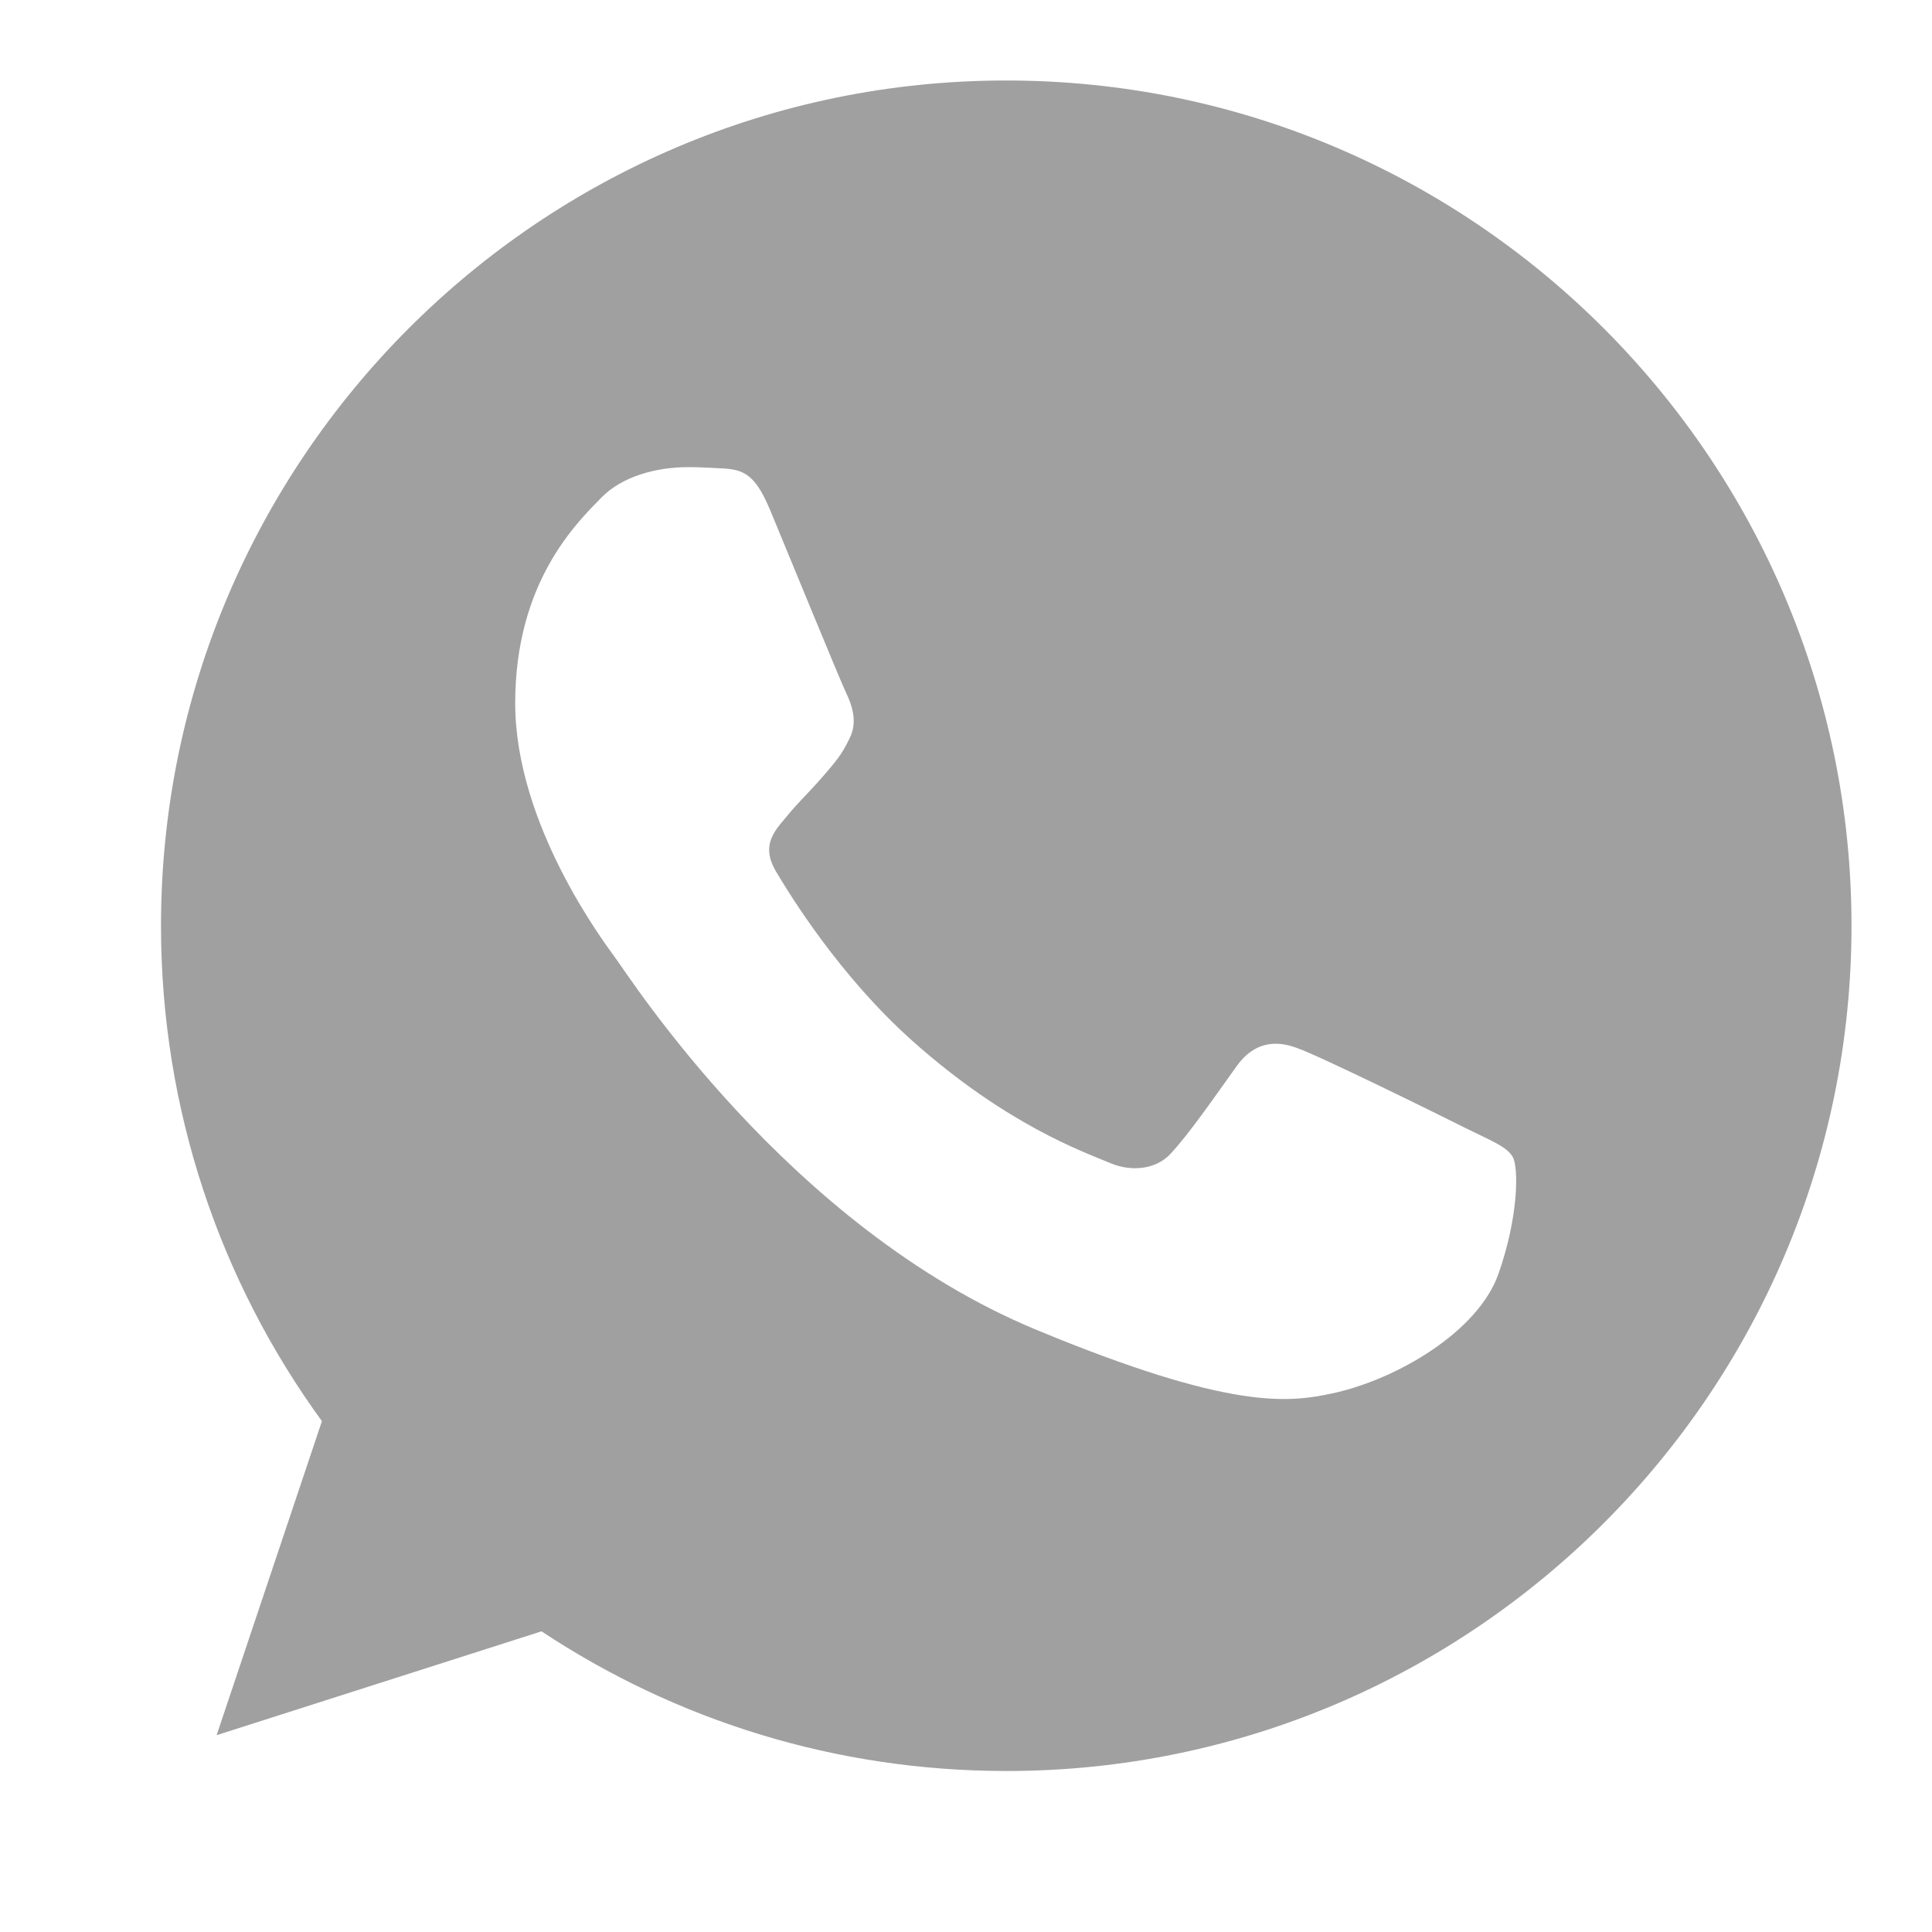 <svg width="24" height="24" viewBox="0 0 24 24" fill="none" xmlns="http://www.w3.org/2000/svg">
<path fill-rule="evenodd" clip-rule="evenodd" d="M9.566 6.334C9.362 5.846 9.208 5.827 8.899 5.815C8.794 5.809 8.677 5.803 8.547 5.803C8.146 5.803 7.727 5.92 7.473 6.179C7.165 6.494 6.4 7.229 6.4 8.735C6.4 10.241 7.498 11.698 7.646 11.902C7.801 12.105 9.788 15.241 12.873 16.519C15.286 17.519 16.002 17.426 16.551 17.309C17.354 17.136 18.359 16.543 18.613 15.828C18.866 15.111 18.866 14.5 18.791 14.371C18.717 14.241 18.514 14.167 18.205 14.013C17.897 13.858 16.397 13.118 16.113 13.019C15.835 12.914 15.57 12.951 15.36 13.247C15.064 13.661 14.774 14.081 14.54 14.334C14.355 14.531 14.052 14.556 13.799 14.451C13.46 14.309 12.509 13.976 11.337 12.933C10.43 12.124 9.812 11.118 9.634 10.816C9.455 10.507 9.615 10.328 9.757 10.161C9.911 9.97 10.059 9.834 10.214 9.655C10.368 9.476 10.454 9.383 10.553 9.173C10.658 8.97 10.584 8.76 10.51 8.605C10.436 8.451 9.819 6.944 9.566 6.334ZM12.497 1C6.708 1 2 5.71 2 11.5C2 13.796 2.741 15.926 3.999 17.654L2.691 21.555L6.727 20.265C8.387 21.364 10.368 22 12.503 22C18.292 22 23 17.29 23 11.5C23 5.71 18.292 1 12.503 1H12.497L12.497 1Z" fill="#A0A0A0"/>
</svg>
